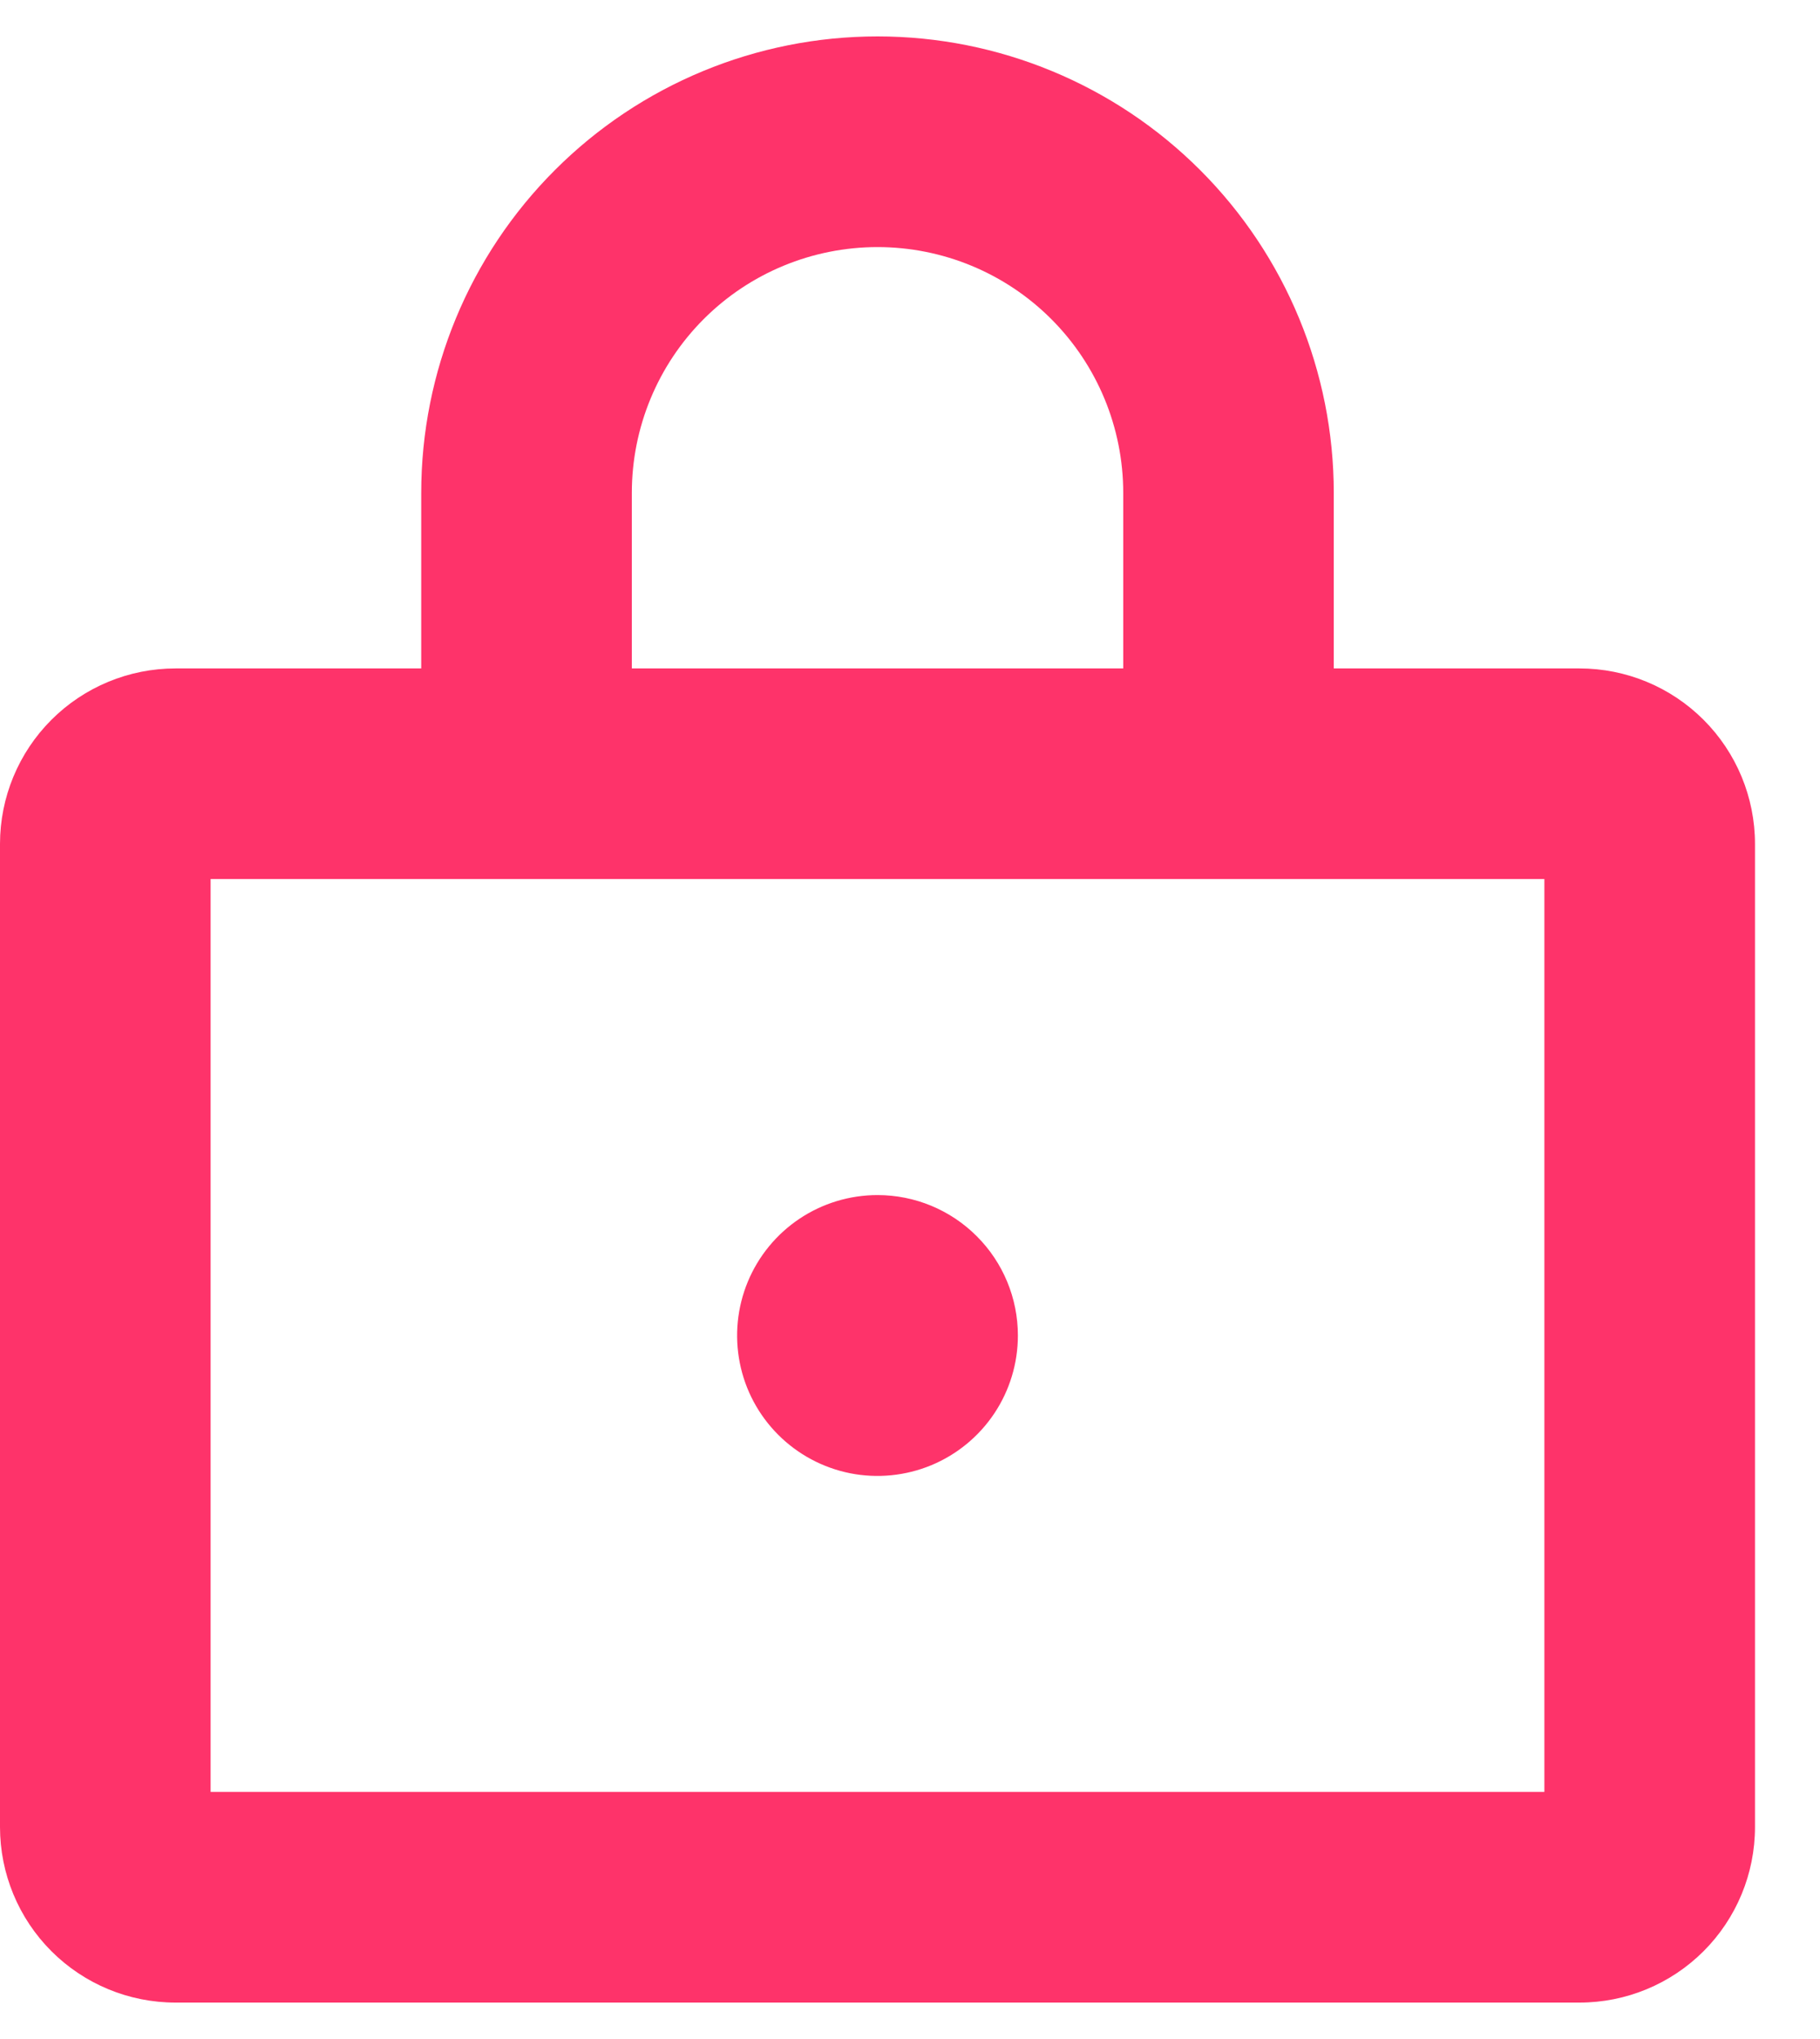 <svg width="25" height="28" viewBox="0 0 25 28" fill="none" xmlns="http://www.w3.org/2000/svg">
<path d="M21.696 9.179H18.321V6.768C18.321 5.106 17.661 3.511 16.486 2.336C15.31 1.16 13.716 0.5 12.054 0.5C10.391 0.5 8.797 1.16 7.622 2.336C6.446 3.511 5.786 5.106 5.786 6.768V9.179H2.411C1.771 9.179 1.158 9.433 0.706 9.885C0.254 10.337 0 10.95 0 11.589V25.089C0 25.729 0.254 26.342 0.706 26.794C1.158 27.246 1.771 27.5 2.411 27.5H21.696C22.336 27.5 22.949 27.246 23.401 26.794C23.853 26.342 24.107 25.729 24.107 25.089V11.589C24.107 10.95 23.853 10.337 23.401 9.885C22.949 9.433 22.336 9.179 21.696 9.179ZM8.679 6.768C8.679 5.873 9.034 5.014 9.667 4.381C10.3 3.748 11.159 3.393 12.054 3.393C12.949 3.393 13.807 3.748 14.44 4.381C15.073 5.014 15.429 5.873 15.429 6.768V9.179H8.679V6.768ZM21.214 24.607H2.893V12.071H21.214V24.607ZM13.982 18.339C13.982 18.721 13.869 19.094 13.657 19.411C13.445 19.728 13.144 19.975 12.792 20.121C12.439 20.267 12.051 20.305 11.677 20.231C11.303 20.156 10.96 19.973 10.69 19.703C10.42 19.433 10.236 19.09 10.162 18.715C10.088 18.341 10.126 17.954 10.272 17.601C10.418 17.249 10.665 16.948 10.982 16.736C11.299 16.524 11.672 16.411 12.054 16.411C12.565 16.411 13.056 16.614 13.417 16.976C13.779 17.337 13.982 17.828 13.982 18.339Z" fill="#FE336A"/>
</svg>
